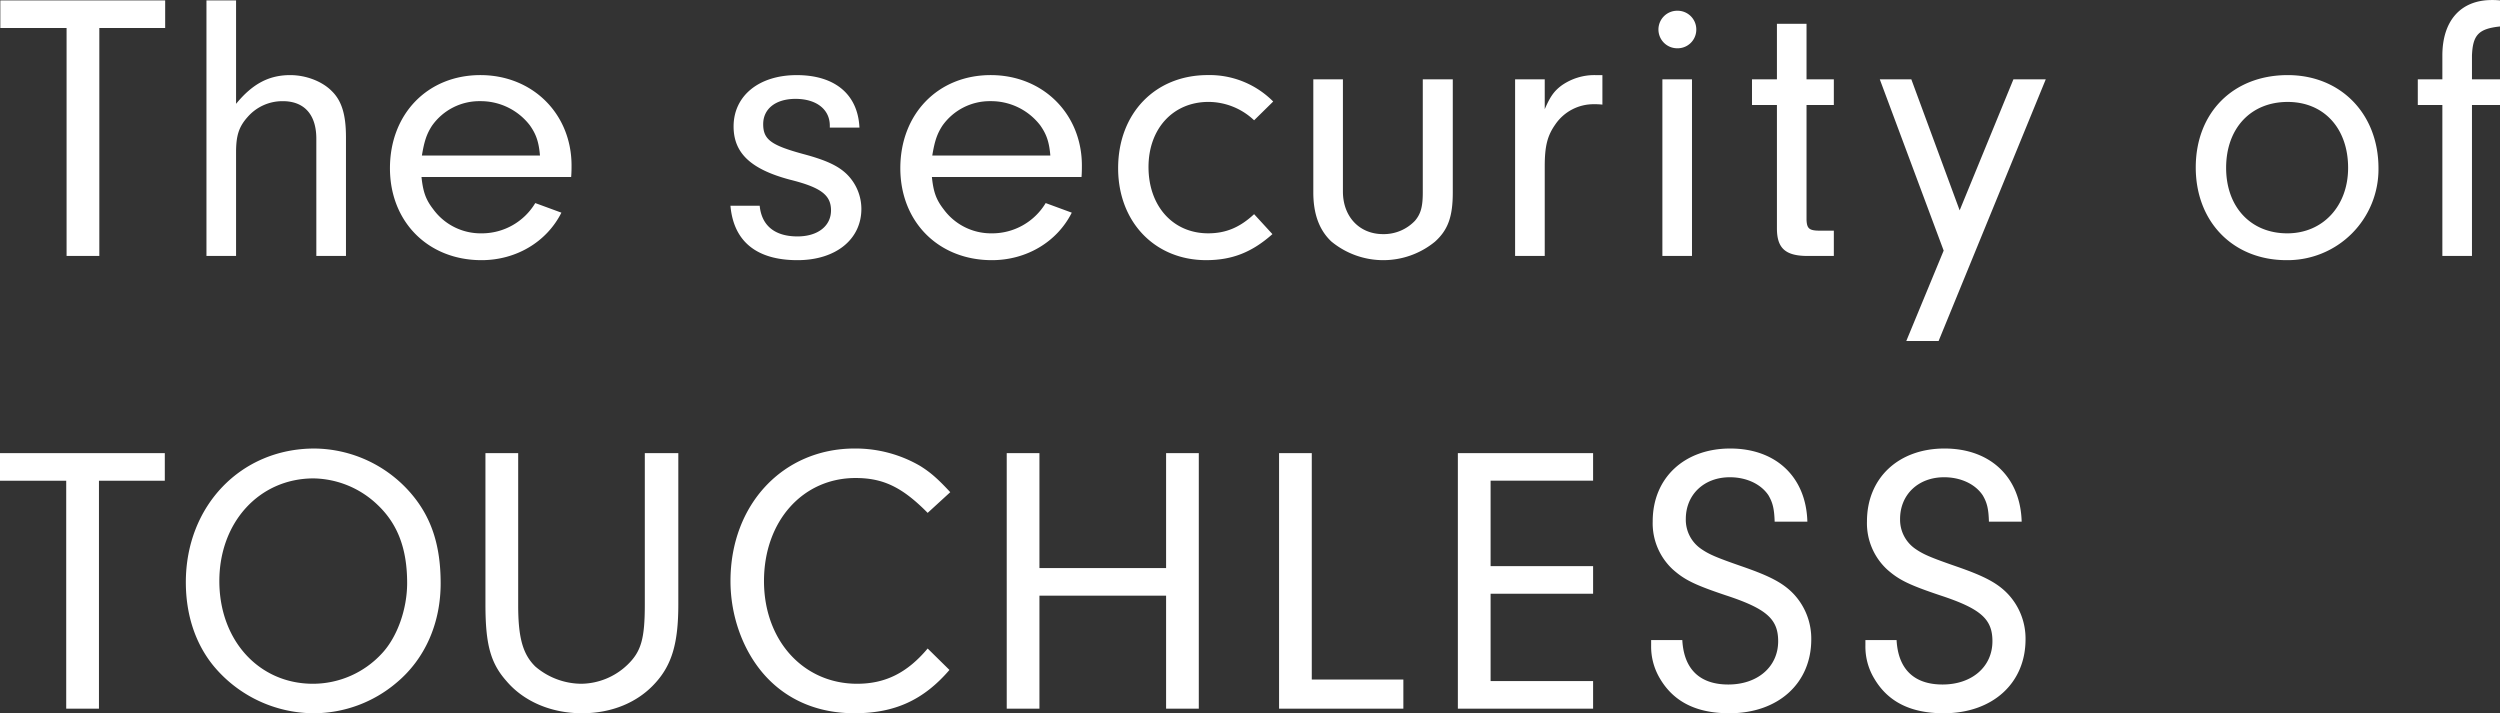 <svg xmlns="http://www.w3.org/2000/svg" width="749.06" height="213.719" viewBox="0 0 749.06 213.719">
  <rect x="0" y="0" width="749.06" height="213.719" fill="#333333" stroke="none"/>
  <defs>
    <style>
      .cls-1 {
        fill: #fff;
        fill-rule: evenodd;
      }
    </style>
  </defs>
  <path id="title3_en.svg" class="cls-1" d="M3791.79,352h-9.81V283.7h-19.85v-8.267h49.39V283.7h-19.73V352Zm40.97-45.576c4.9-5.969,9.81-8.61,16.23-8.61,4.67,0,9.57,1.837,12.49,4.825,2.92,2.869,4.21,7,4.21,13.771V352h-8.88V316.873c0-7.23-3.62-11.248-10.04-11.248a13.816,13.816,0,0,0-10.51,4.7c-2.68,2.985-3.5,5.631-3.5,10.674v31h-8.87V275.431h8.87v31Zm55.56,21.927c0.47,4.479,1.29,6.775,3.51,9.644a17.594,17.594,0,0,0,14.48,7.231,18.675,18.675,0,0,0,16.1-9.071l7.83,2.874c-4.44,8.839-13.66,14.233-23.93,14.233-16,0-27.44-11.478-27.44-27.55,0-16.3,11.32-27.9,27.09-27.9,15.64,0,27.32,11.6,27.32,27.1,0,0.689,0,2.178-.12,3.442h-44.84Zm35.5-6.429c-0.35-4.135-1.17-6.428-3.04-9.068a18.574,18.574,0,0,0-14.82-7.231,17.378,17.378,0,0,0-14.48,7.345c-1.64,2.526-2.34,4.708-3.04,8.954h35.38Zm86.84-8.381V312.97c0-4.936-4.08-8.035-10.27-8.035-5.95,0-9.69,2.982-9.69,7.576s2.33,6.316,12.02,8.957c6.89,1.836,10.51,3.559,13.08,6.083a14.635,14.635,0,0,1,4.32,10.331c0,9.183-7.7,15.382-19.15,15.382-12.26,0-19.14-5.624-20.08-16.3h8.76c0.58,5.971,4.55,9.186,11.32,9.186,6.07,0,10.05-3.1,10.05-7.806,0-4.592-3.04-6.886-12.26-9.184-11.68-3.1-16.93-7.919-16.93-15.957,0-9.181,7.58-15.384,18.91-15.384,11.44,0,18.33,5.744,18.8,15.727h-8.88Zm30.59,14.81c0.46,4.479,1.28,6.775,3.5,9.644a17.608,17.608,0,0,0,14.48,7.231,18.7,18.7,0,0,0,16.11-9.071l7.82,2.874c-4.44,8.839-13.66,14.233-23.93,14.233-16,0-27.44-11.478-27.44-27.55,0-16.3,11.32-27.9,27.08-27.9,15.64,0,27.32,11.6,27.32,27.1,0,0.689,0,2.178-.11,3.442h-44.83Zm35.49-6.429c-0.35-4.135-1.17-6.428-3.04-9.068a18.565,18.565,0,0,0-14.83-7.231,17.373,17.373,0,0,0-14.47,7.345c-1.64,2.526-2.34,4.708-3.04,8.954h35.38Zm66.54,23.536c-6.07,5.4-12.03,7.8-19.85,7.8-15.41,0-26.38-11.478-26.38-27.55,0-16.414,11.08-27.9,26.84-27.9a26.861,26.861,0,0,1,19.62,7.922l-5.72,5.626a19.957,19.957,0,0,0-13.66-5.508c-10.63,0-17.98,8.035-17.98,19.514,0,11.711,7.35,19.858,17.86,19.858,5.26,0,9.46-1.72,13.78-5.74Zm54.04-46.38v33.867c0,7.231-1.4,11.252-5.37,14.809a24.435,24.435,0,0,1-31.05-.116c-3.62-3.441-5.37-8.266-5.37-14.693V299.08h8.87v33.638c0,7.46,4.9,12.742,12.02,12.742a12.876,12.876,0,0,0,9.58-4.019c1.75-2.067,2.33-4.249,2.33-8.494V299.08h8.99Zm27.55,0v8.954c1.63-3.789,2.8-5.393,4.9-7a17.05,17.05,0,0,1,10.28-3.217h2.1v8.843a19.62,19.62,0,0,0-2.46-.119,13.867,13.867,0,0,0-11.67,6.085c-2.34,3.336-3.15,6.428-3.15,12.514V352h-8.88V299.08h8.88Zm45.41-14.809a5.587,5.587,0,0,1-5.72,5.509,5.625,5.625,0,1,1,.11-11.249A5.609,5.609,0,0,1,4270.28,284.271ZM4268.99,352h-8.87V299.08h8.87V352Zm34.32-10.79c0.12,2.636.82,3.215,4.09,3.215h4.09V352h-8.29c-6.31-.113-8.76-2.411-8.76-8.265V306.772h-7.47V299.08h7.47V282.437h8.87V299.08h8.18v7.692h-8.18v34.44Zm61.99-42.132h9.69l-32.11,78.407h-9.68l11.2-27.089-19.14-51.318h9.45l14.48,39.261Zm109.38,26.634a27.25,27.25,0,0,1-27.55,27.55c-16,0-27.2-11.478-27.2-27.78,0-16.417,11.2-27.668,27.55-27.668C4463.36,297.816,4474.68,309.414,4474.68,325.714Zm-45.65-.114c0,11.706,7.36,19.628,18.33,19.628,10.63,0,18.22-8.147,18.22-19.628,0-11.823-7.24-19.744-18.1-19.744C4436.39,305.856,4429.03,313.777,4429.03,325.6Zm73.66,26.4h-8.87v-45.23h-7.36V299.08h7.36v-7.118c0-10.446,5.49-16.64,14.83-16.64a22.411,22.411,0,0,1,2.45.109v7.808c-6.42.688-8.17,2.527-8.41,8.723v7.118h8.41v7.692h-8.41V352ZM3791.68,487.643h-9.81v-68.3h-19.85v-8.265h49.39v8.265h-19.73v68.3Zm93.28-64.744c6.3,7.229,9.1,15.727,9.1,27.207,0,11.937-4.67,22.615-13.19,29.732a38.432,38.432,0,0,1-24.87,9.183,39.179,39.179,0,0,1-30.12-14.352c-5.37-6.656-8.17-15.265-8.17-24.9,0-22.846,16.46-40.067,38.52-40.067A38.6,38.6,0,0,1,3884.96,422.9Zm-57.21,26.52c0,17.792,11.91,30.764,28.02,30.764A28.119,28.119,0,0,0,3876.55,471c4.55-4.937,7.47-13.2,7.47-21.008,0-10.216-2.8-17.679-8.87-23.423a28.354,28.354,0,0,0-19.15-7.916C3839.78,418.652,3827.75,431.738,3827.75,449.419Zm89.54,7.229c0,9.759,1.39,14.695,5.13,18.365a21.414,21.414,0,0,0,13.77,5.17,20.316,20.316,0,0,0,13.78-5.627c4.21-4.016,5.26-7.921,5.26-18.139V411.075h10.04v45.342c0,11.482-1.87,18.023-6.89,23.535-5.26,5.855-13.08,9.069-21.95,9.069-9.11,0-17.39-3.445-22.65-9.642-4.79-5.4-6.3-11.019-6.3-22.962V411.075h9.81v45.573Zm129.22,19.4c-7.82,9.069-16.46,12.973-28.48,12.973-10.86,0-20.08-3.9-26.74-11.248-6.54-7.233-10.39-17.683-10.39-28.354,0-22.962,15.76-39.721,37.24-39.721a38.517,38.517,0,0,1,19.5,5.165c3.15,1.95,5.26,3.789,9.11,7.919l-6.77,6.2c-7.59-7.689-13.31-10.446-21.6-10.446-15.88,0-27.44,12.974-27.44,30.883,0,17.792,11.8,30.764,27.9,30.764,8.53,0,15.06-3.328,21.14-10.562Zm26.96,11.595h-9.8V411.075h9.8v34.441h37.95V411.075h9.8v76.568h-9.8V453.78h-37.95v33.863Zm109.04-8.723v8.723h-37.24V411.075h9.8V478.92h27.44Zm26.14-33.983h30.71V453.2h-30.71v26.177h30.71v8.264h-40.52V411.075h40.52v8.265h-30.71v25.6Zm57.44,22.155c0.46,8.725,5.25,13.317,13.78,13.317,8.75,0,14.94-5.281,14.94-12.972,0-6.656-3.5-9.759-15.76-13.774-9.23-3.1-12.26-4.592-15.76-7.691a18.842,18.842,0,0,1-6.07-14.462c0-12.974,9.45-21.812,23.23-21.812s22.76,8.61,23.11,21.924h-9.8c-0.12-3.9-.59-5.741-1.87-7.922-2.22-3.325-6.54-5.392-11.56-5.392-7.7,0-13.19,5.165-13.19,12.509a10.565,10.565,0,0,0,4.43,8.841c2.45,1.723,4.56,2.641,12.49,5.393,8.29,2.875,12.27,4.94,15.42,8.267a19.548,19.548,0,0,1,5.25,13.546c0,13.2-9.92,22.157-24.52,22.157-9.92,0-16.69-3.445-20.78-10.332a18.686,18.686,0,0,1-2.68-9.986v-1.611h9.34Zm64.2,0c0.47,8.725,5.25,13.317,13.77,13.317,8.76,0,14.95-5.281,14.95-12.972,0-6.656-3.5-9.759-15.76-13.774-9.22-3.1-12.26-4.592-15.76-7.691a18.877,18.877,0,0,1-6.07-14.462c0-12.974,9.45-21.812,23.23-21.812s22.77,8.61,23.12,21.924h-9.81c-0.11-3.9-.58-5.741-1.87-7.922-2.22-3.325-6.54-5.392-11.56-5.392-7.71,0-13.19,5.165-13.19,12.509a10.59,10.59,0,0,0,4.43,8.841c2.46,1.723,4.56,2.641,12.5,5.393,8.29,2.875,12.26,4.94,15.41,8.267a19.5,19.5,0,0,1,5.25,13.546c0,13.2-9.92,22.157-24.52,22.157-9.92,0-16.69-3.445-20.77-10.332a18.518,18.518,0,0,1-2.69-9.986v-1.611h9.34Z" transform="translate(-3762.03 -275.312)"/>
</svg>

